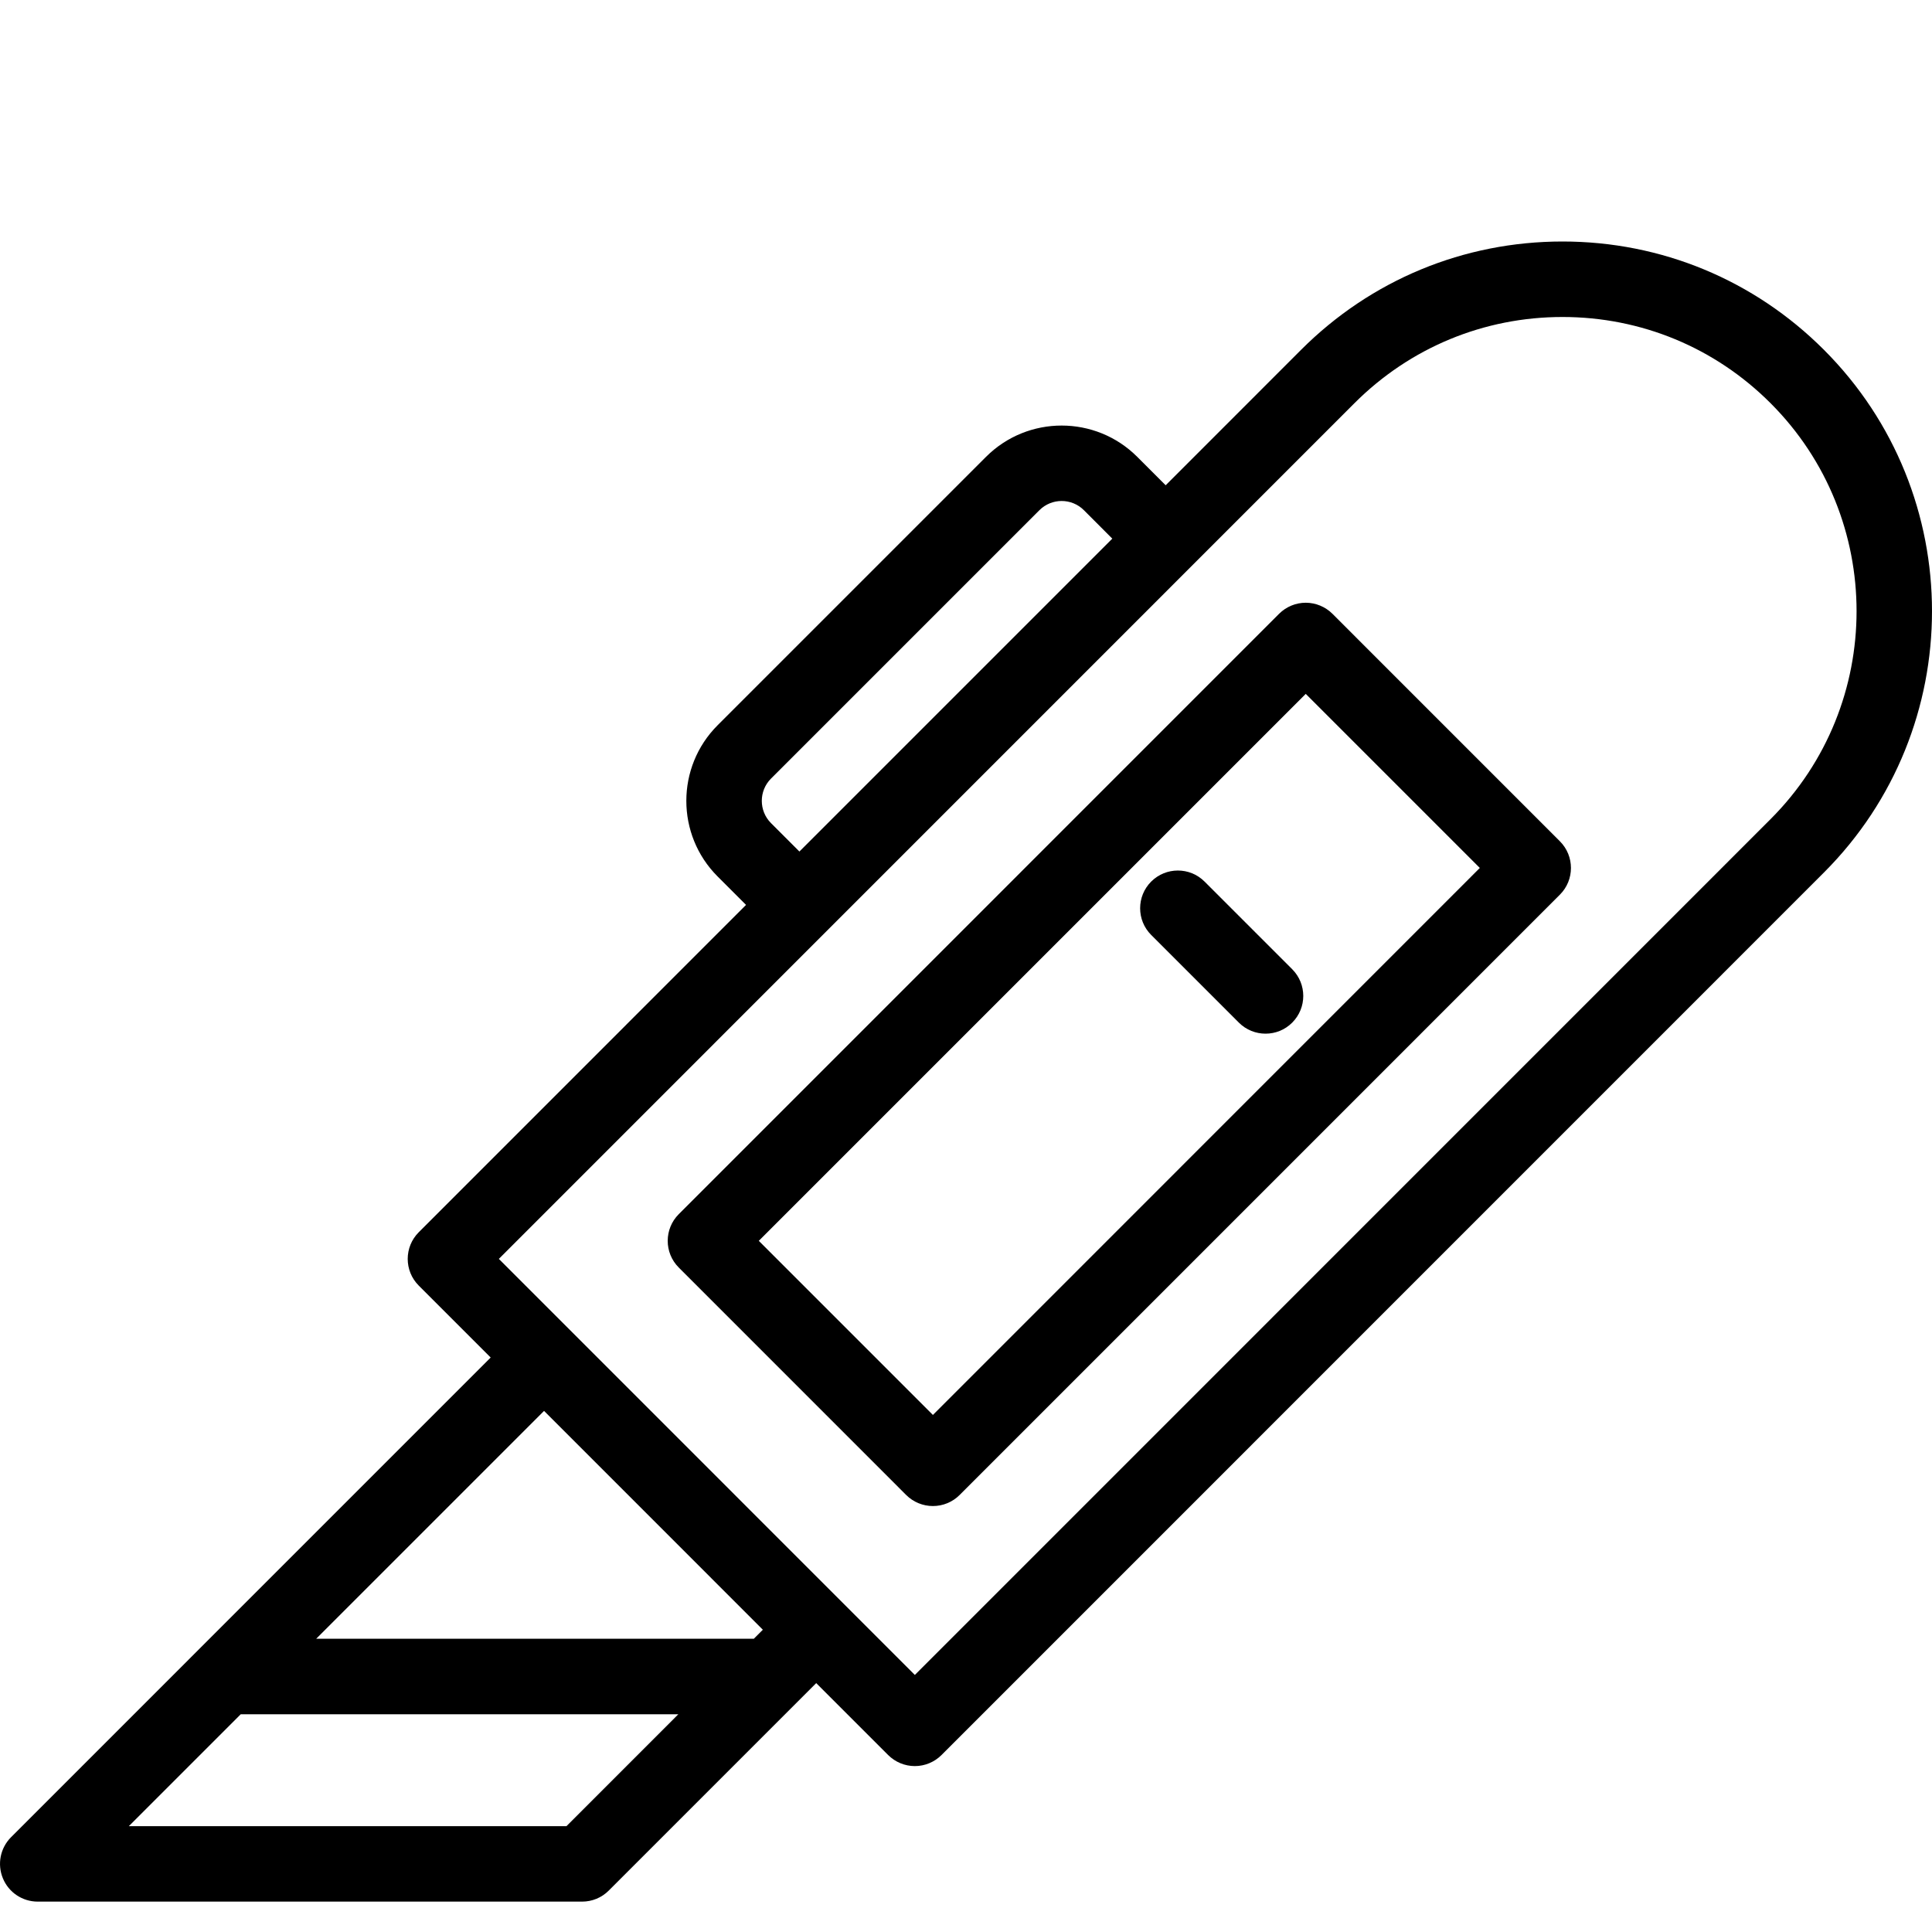<svg width="40" height="40" viewBox="0 0 40 40" fill="none" xmlns="http://www.w3.org/2000/svg">
<rect width="40" height="40" fill="white"/>
<path d="M37.762 7.242C36.317 5.796 34.395 5 32.35 5C30.306 5 28.384 5.796 26.938 7.242L24.134 10.047L23.545 9.458C22.682 8.595 21.278 8.595 20.415 9.458L14.857 15.016C13.994 15.879 13.994 17.283 14.857 18.146L15.446 18.735L8.67 25.512C8.365 25.817 8.365 26.312 8.67 26.617L10.159 28.106L0.229 38.037C0.005 38.261 -0.061 38.597 0.06 38.889C0.18 39.181 0.465 39.371 0.781 39.371H12.052C12.259 39.371 12.458 39.289 12.604 39.142L16.899 34.847L18.388 36.336C18.535 36.482 18.733 36.565 18.941 36.565C19.148 36.565 19.347 36.482 19.493 36.336L37.762 18.065C40.746 15.081 40.746 10.226 37.762 7.242V7.242ZM15.962 17.041C15.709 16.787 15.709 16.374 15.962 16.121L21.52 10.563C21.774 10.309 22.187 10.309 22.441 10.563L23.029 11.152L16.551 17.63L15.962 17.041ZM15.794 33.742L15.607 33.929H6.546L11.264 29.211L15.794 33.742ZM11.728 37.809H2.667L4.984 35.492H14.044L11.728 37.809ZM36.657 16.96L18.941 34.678L10.328 26.064L28.043 8.347C29.194 7.196 30.723 6.563 32.35 6.563C33.977 6.563 35.507 7.196 36.657 8.347C39.032 10.721 39.032 14.585 36.657 16.96V16.96Z" fill="black"/>
<path d="M27.587 12.708C27.44 12.562 27.241 12.479 27.034 12.479C26.827 12.479 26.628 12.562 26.482 12.708L14.053 25.138C13.748 25.443 13.748 25.938 14.053 26.243L18.762 30.953C18.909 31.099 19.108 31.181 19.315 31.181C19.522 31.181 19.721 31.099 19.867 30.953L32.296 18.523C32.601 18.218 32.601 17.723 32.296 17.418L27.587 12.708ZM19.315 29.295L15.71 25.69L27.034 14.366L30.638 17.97L19.315 29.295Z" fill="black"/>
<path d="M24.939 18.252C24.634 17.947 24.14 17.947 23.834 18.252C23.529 18.557 23.529 19.052 23.834 19.357L25.649 21.172C25.802 21.325 26.002 21.401 26.202 21.401C26.402 21.401 26.602 21.325 26.754 21.172C27.059 20.867 27.059 20.373 26.754 20.067L24.939 18.252Z" fill="black"/>
</svg>
